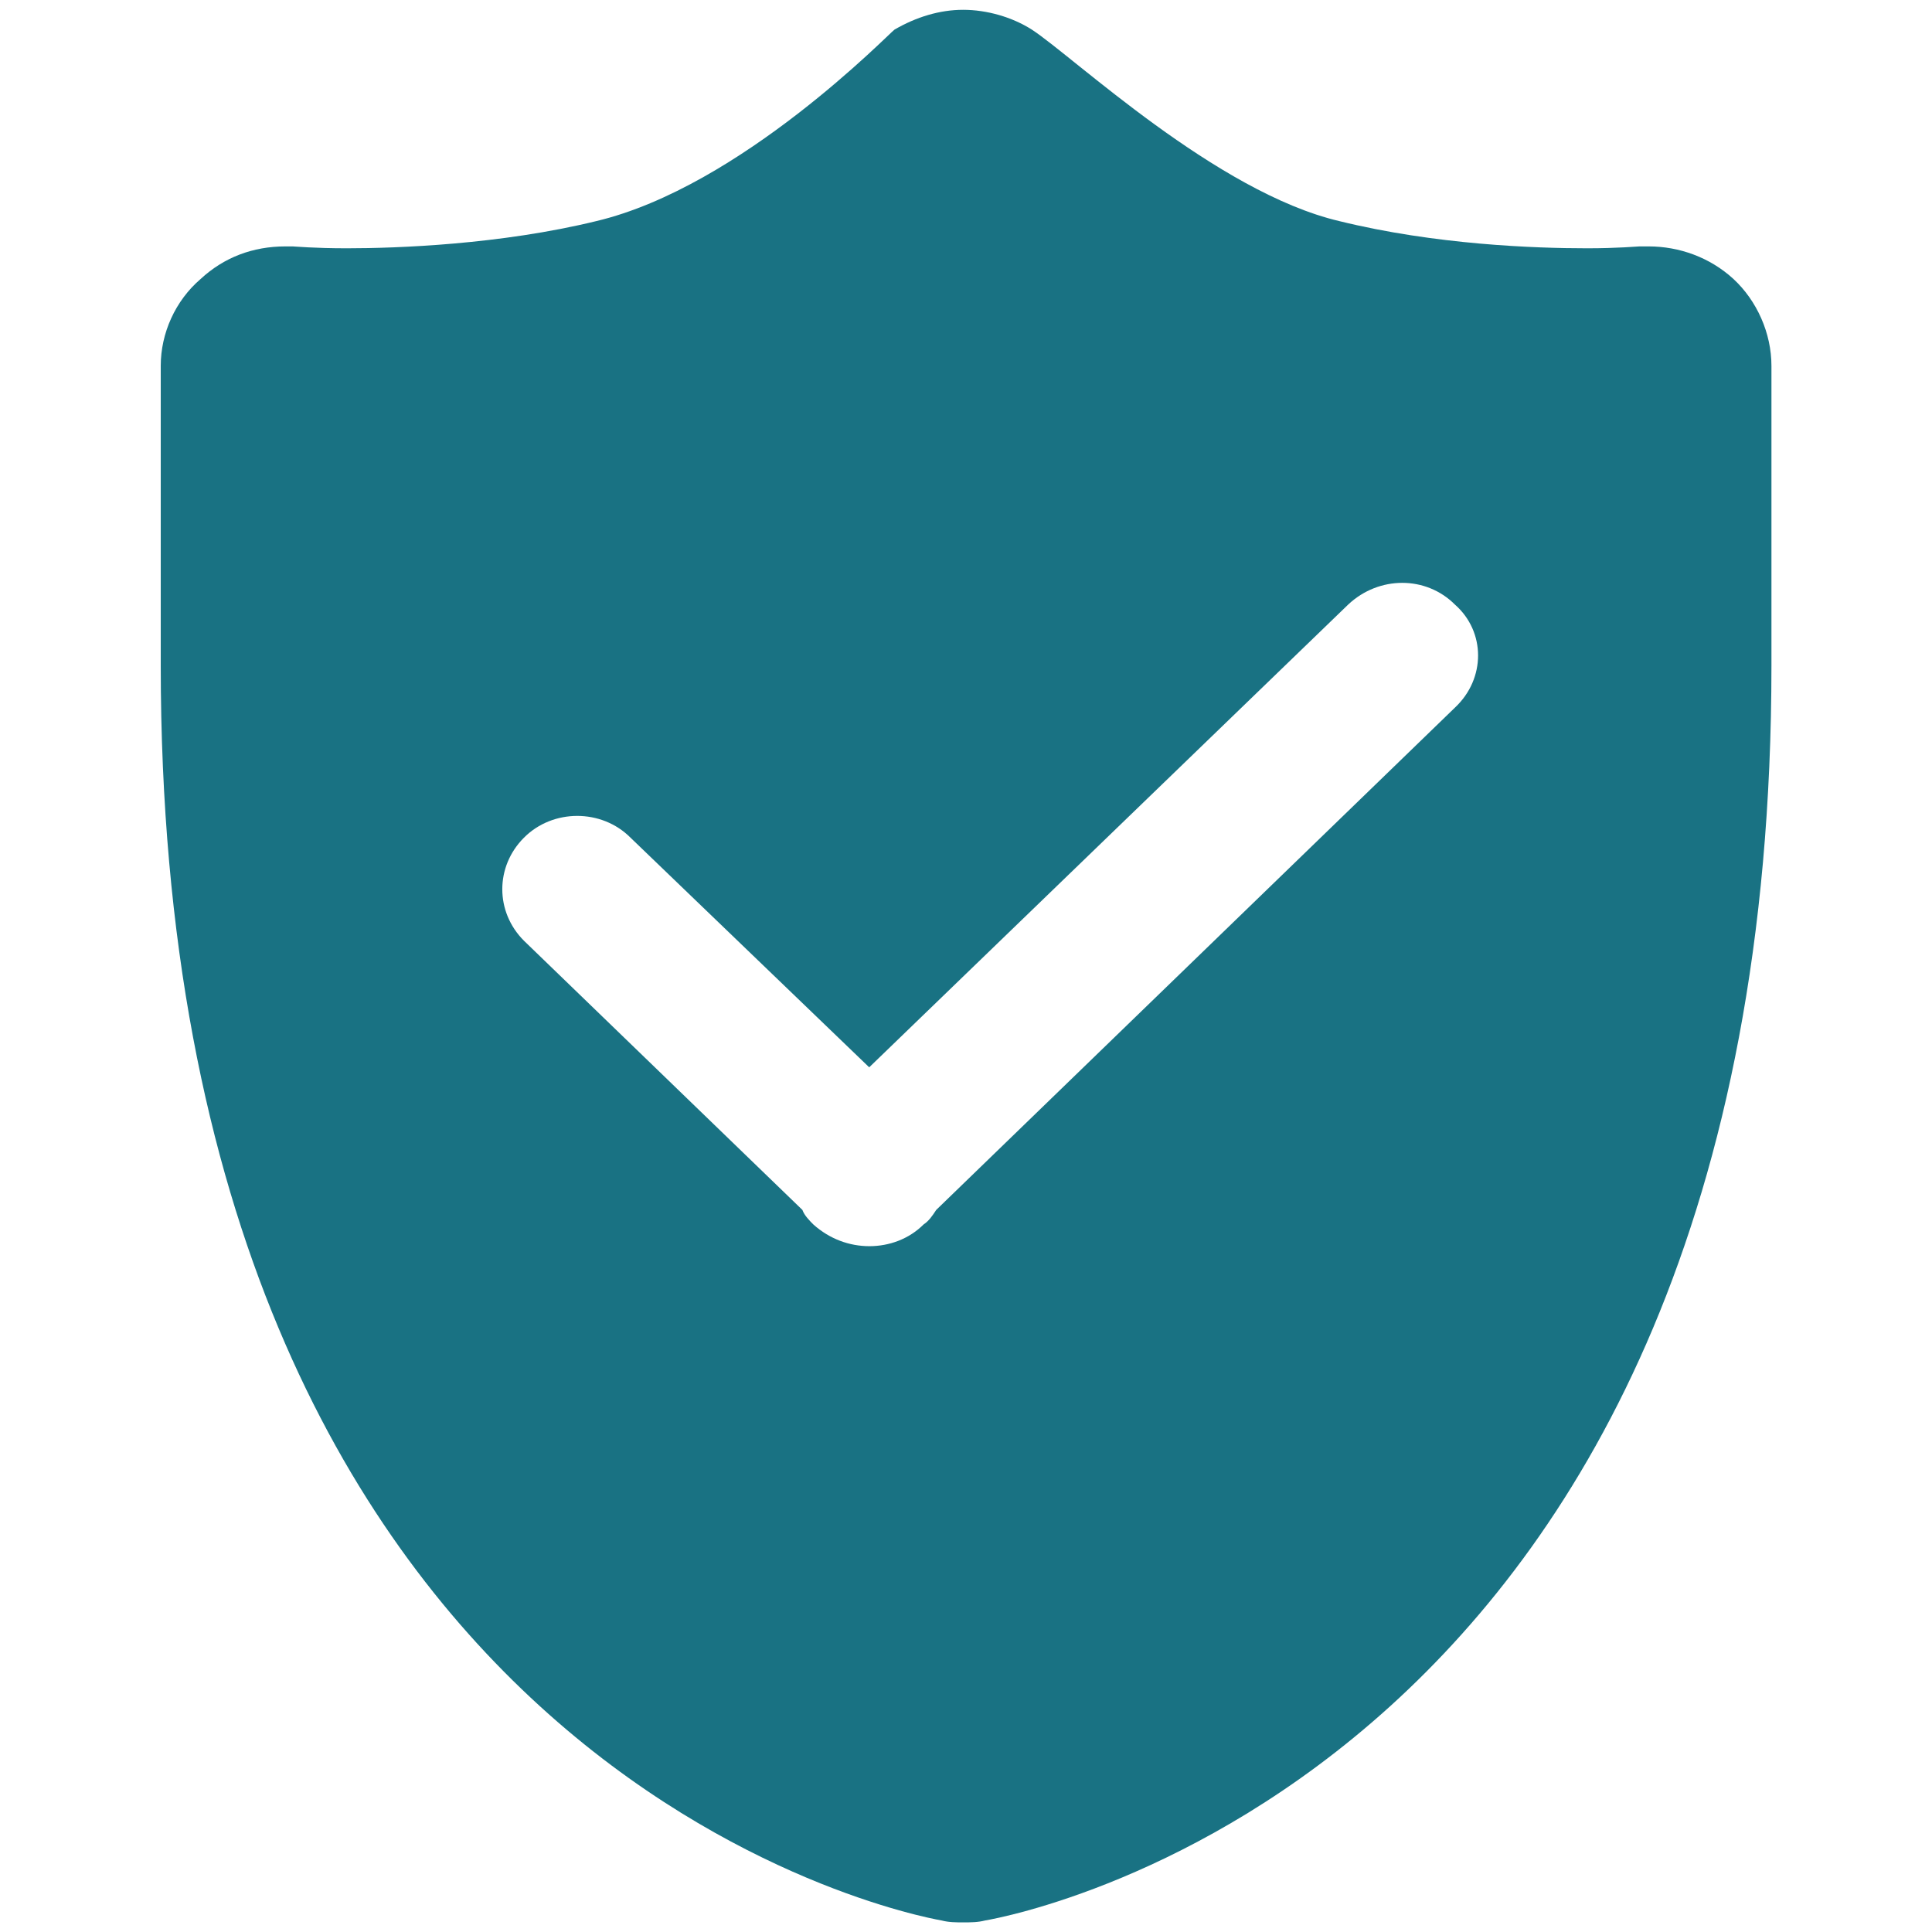 <svg xmlns="http://www.w3.org/2000/svg" xmlns:xlink="http://www.w3.org/1999/xlink" class="icon" viewBox="0 0 1024 1024" width="128" height="128"><path d="M771.2 375l-275 266.3c-1.9 2.9-3.8 5.8-6.7 7.7-7.7 7.7-18.2 11.5-28.7 11.5-10.6 0-21.1-3.8-29.7-11.5-1.9-1.9-4.8-4.8-5.8-7.7L277.7 498.6c-15.3-15.3-15.3-39.3 0-54.6 15.3-15.4 41.2-15.4 56.5 0l126.5 121.7 253.9-245.3c16.3-15.3 41.2-15.3 56.5 0 16.4 14.4 16.4 39.3 0.1 54.6z m147.6-227.1c-12.5-11.5-28.8-17.3-45-17.3H869c-1 0-11.5 1-27.8 1-27.8 0-80.5-1.9-131.3-14.4-65.2-15.3-140.9-87.1-163-101.5-10.5-6.7-24-10.5-36.4-10.5S485.6 9 474.1 15.7C471.3 17.6 392.7 99 316 117.2c-50.8 12.4-105.4 14.4-132.2 14.4-17.3 0-27.8-1-28.7-1h-3.8c-17.3 0-32.6 5.8-45 17.3-13.4 11.5-21.1 28.7-21.1 46v159c0 586.4 397.6 662.1 413.9 665 3.8 1 7.7 1 11.5 1s7.7 0 11.5-1c17.2-2.9 416.8-78.6 416.8-665v-159c0-17.3-7.7-34.5-20.1-46z" fill="#197283"></path></svg>